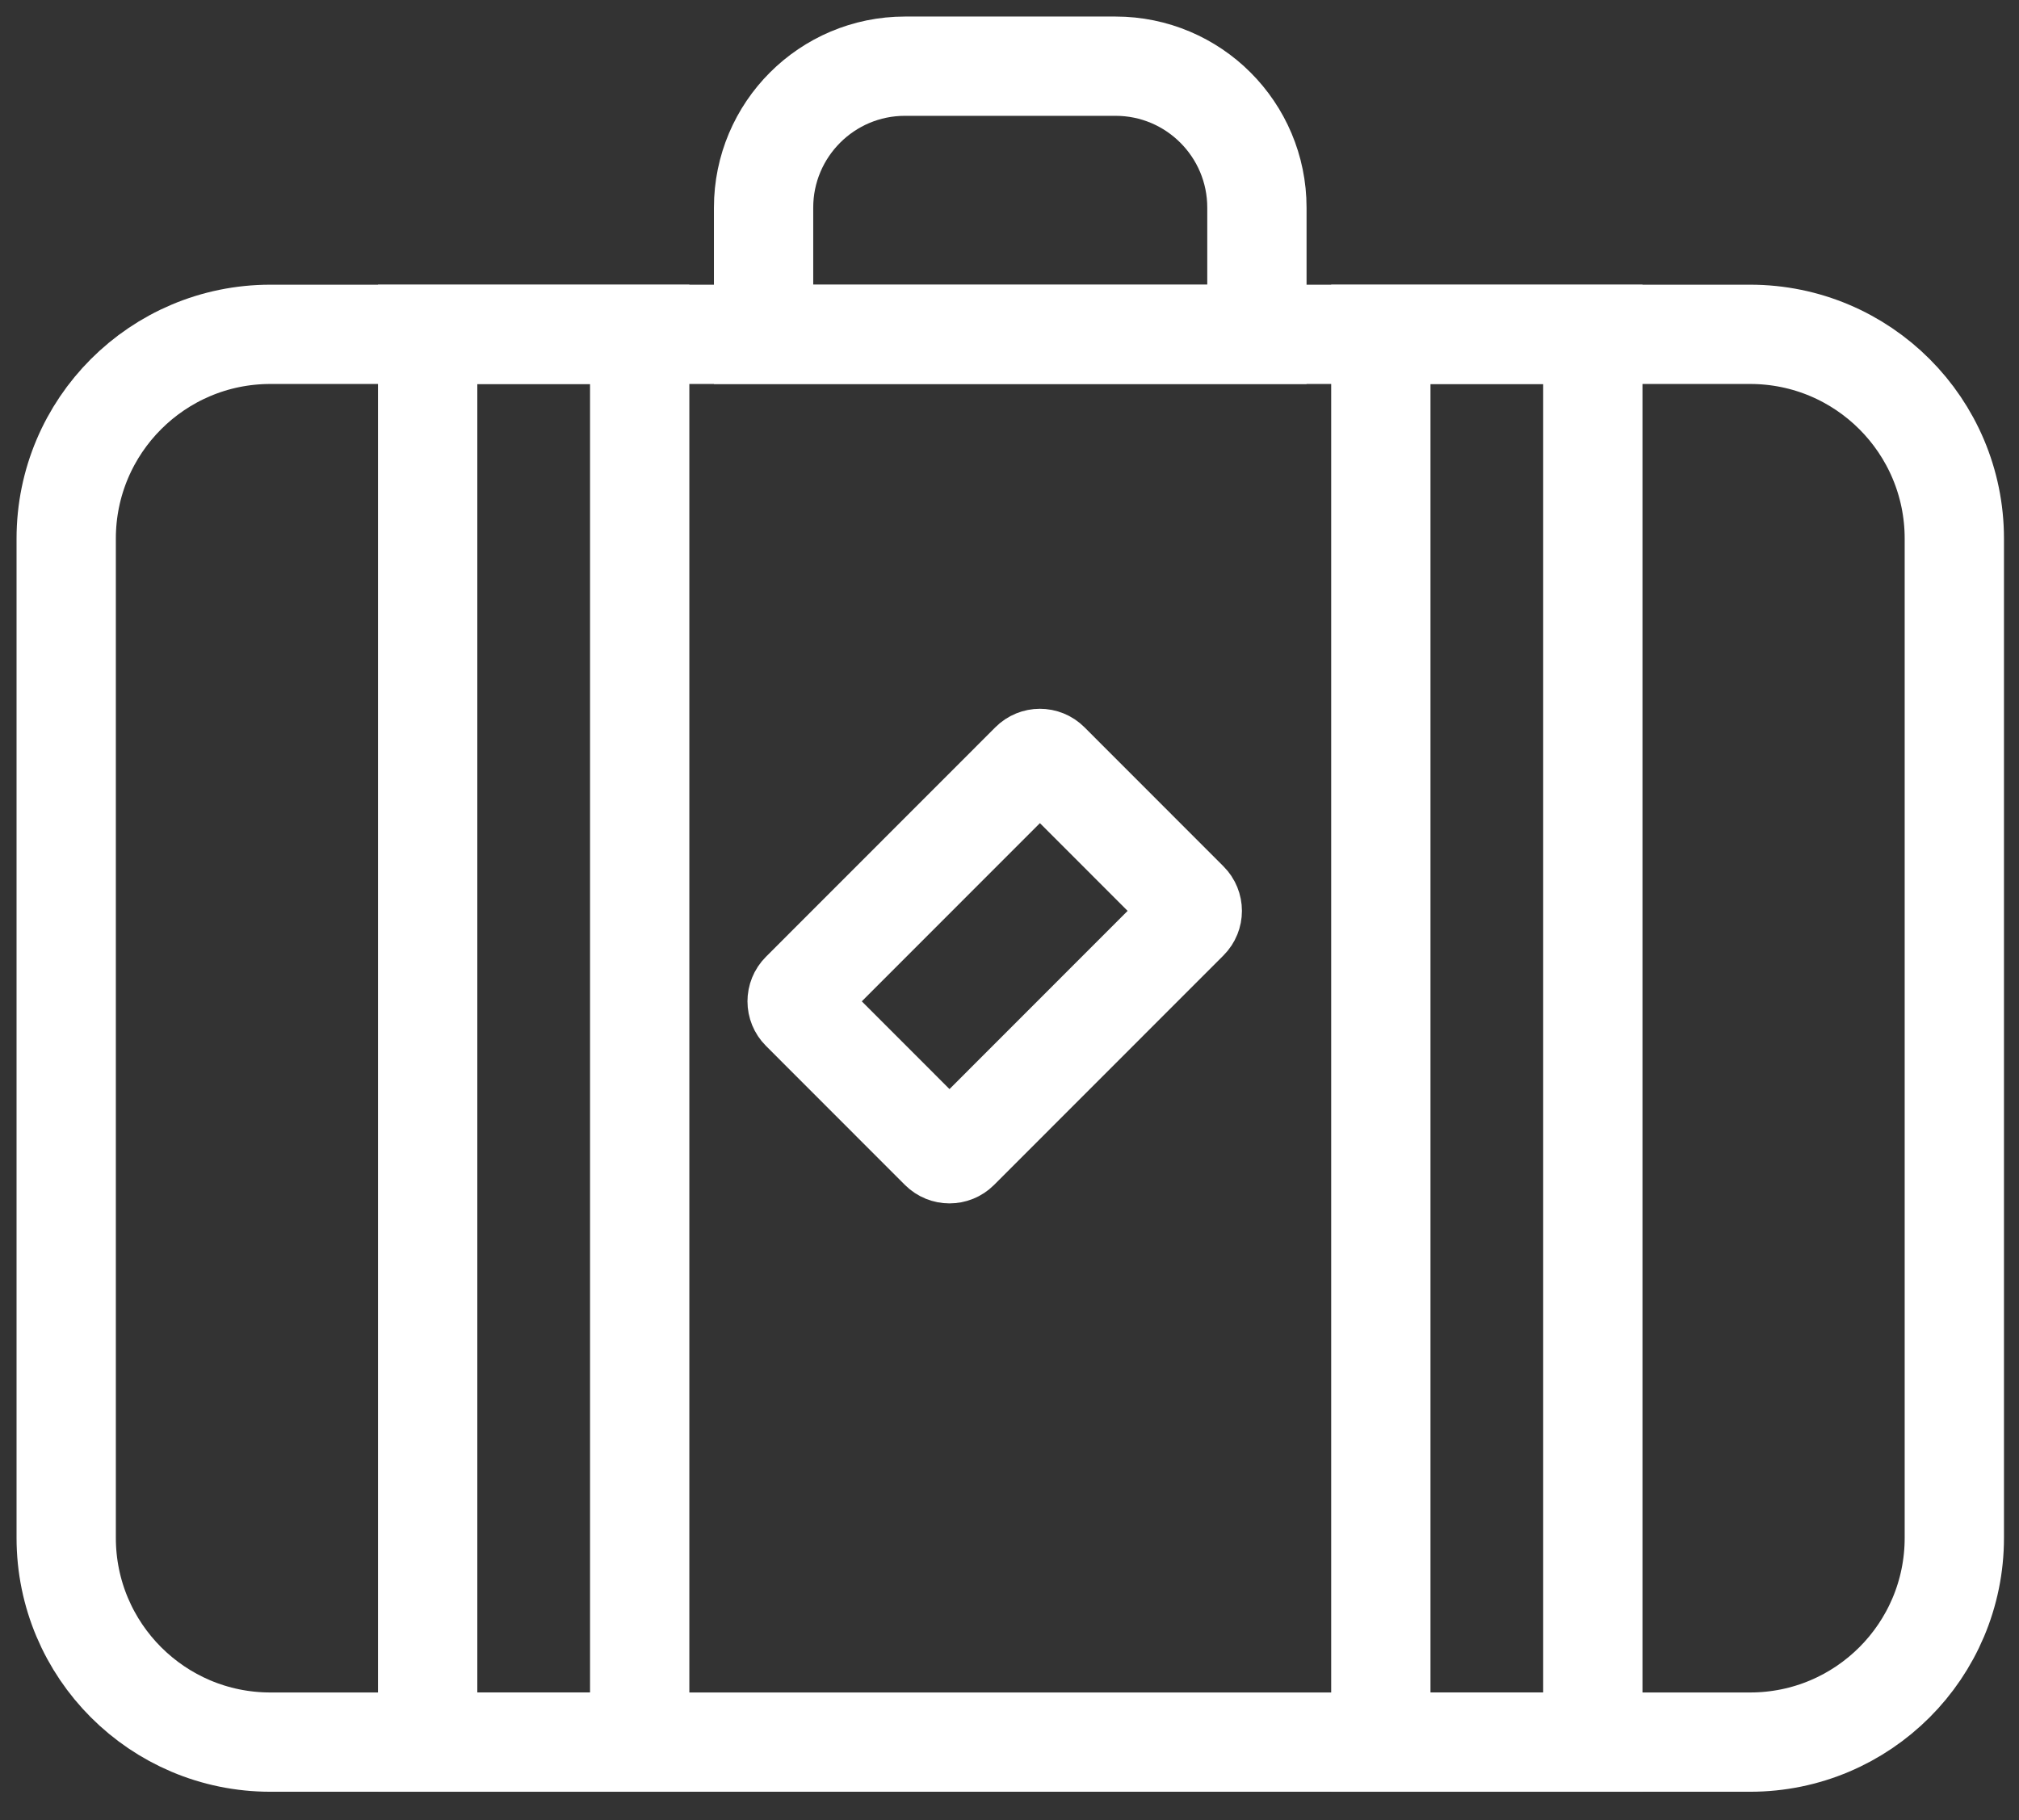 <svg width="61" height="55" viewBox="0 0 61 55" fill="none" xmlns="http://www.w3.org/2000/svg">
<rect x="0" y="0" width="61" height="55" fill="#333333" stroke="none"/>
<path d="M52.876 10.103H8.169C4.762 10.103 2 12.867 2 16.276V46.471C2 49.88 4.762 52.644 8.169 52.644H52.876C56.284 52.644 59.046 49.88 59.046 46.471V16.276C59.046 12.867 56.284 10.103 52.876 10.103Z" stroke="white" stroke-width="3" stroke-miterlimit="10"/>
<path d="M27.342 2H33.703C36.061 2 37.975 3.915 37.975 6.275V10.103H23.07V6.275C23.07 3.915 24.984 2 27.342 2H27.342Z" stroke="white" stroke-width="3" stroke-miterlimit="10"/>
<path d="M19.327 10.103H12.921V52.644H19.327V10.103Z" stroke="white" stroke-width="3" stroke-miterlimit="10"/>
<path d="M48.124 10.103H41.719V52.644H48.124V10.103Z" stroke="white" stroke-width="3" stroke-miterlimit="10"/>
<path d="M31.134 23.037L24.202 29.973C24.044 30.131 24.044 30.386 24.202 30.544L28.402 34.747C28.56 34.904 28.815 34.904 28.972 34.747L35.904 27.811C36.062 27.653 36.062 27.398 35.904 27.24L31.704 23.037C31.546 22.879 31.291 22.879 31.134 23.037Z" stroke="white" stroke-width="3" stroke-miterlimit="10"/>
</svg>
